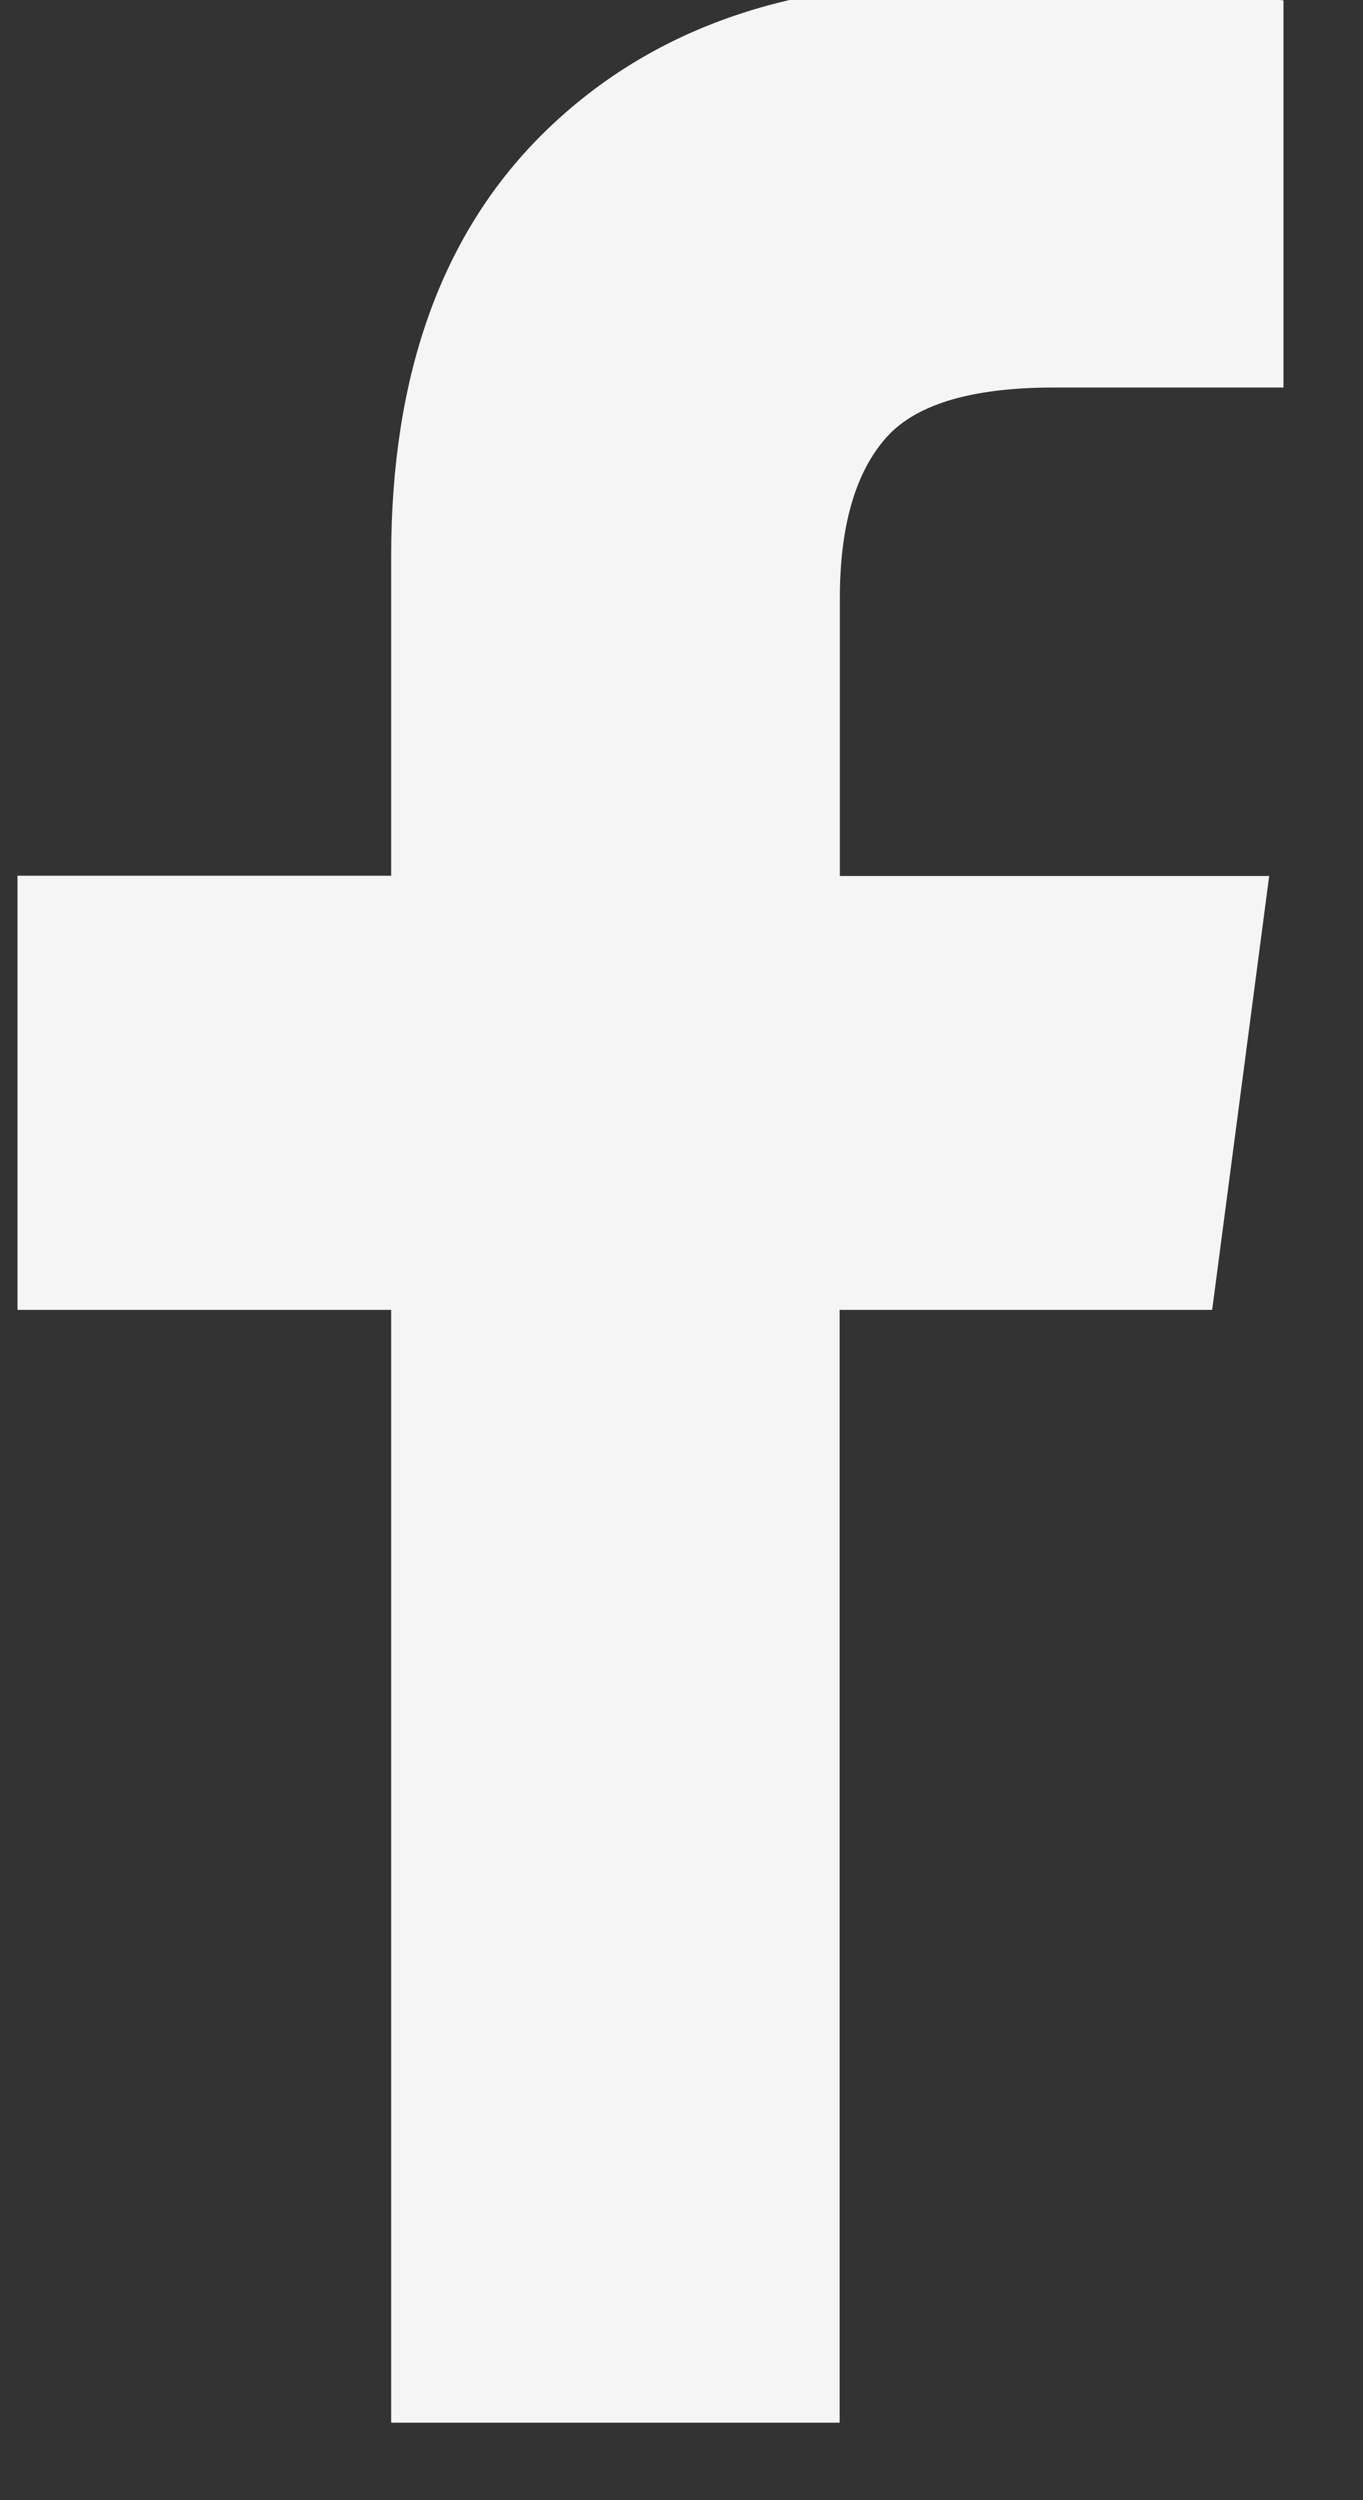 <svg xmlns="http://www.w3.org/2000/svg" width="6" height="11" viewBox="0 0 6 11"><rect x="0" y="0" width="6" height="11" fill="#333333" stroke="none"/><g><g opacity=".95"><path fill="#fff" d="M5.65.002v1.703H4.639c-.37 0-.62.077-.748.232-.13.155-.194.387-.194.697v1.22h1.89l-.251 1.909H3.696v4.896H1.722V5.763H.077v-1.91h1.645V2.447c0-.8.223-1.42.67-1.861C2.84.145 3.437-.076 4.18-.076c.632 0 1.122.026 1.47.078z"/></g></g></svg>